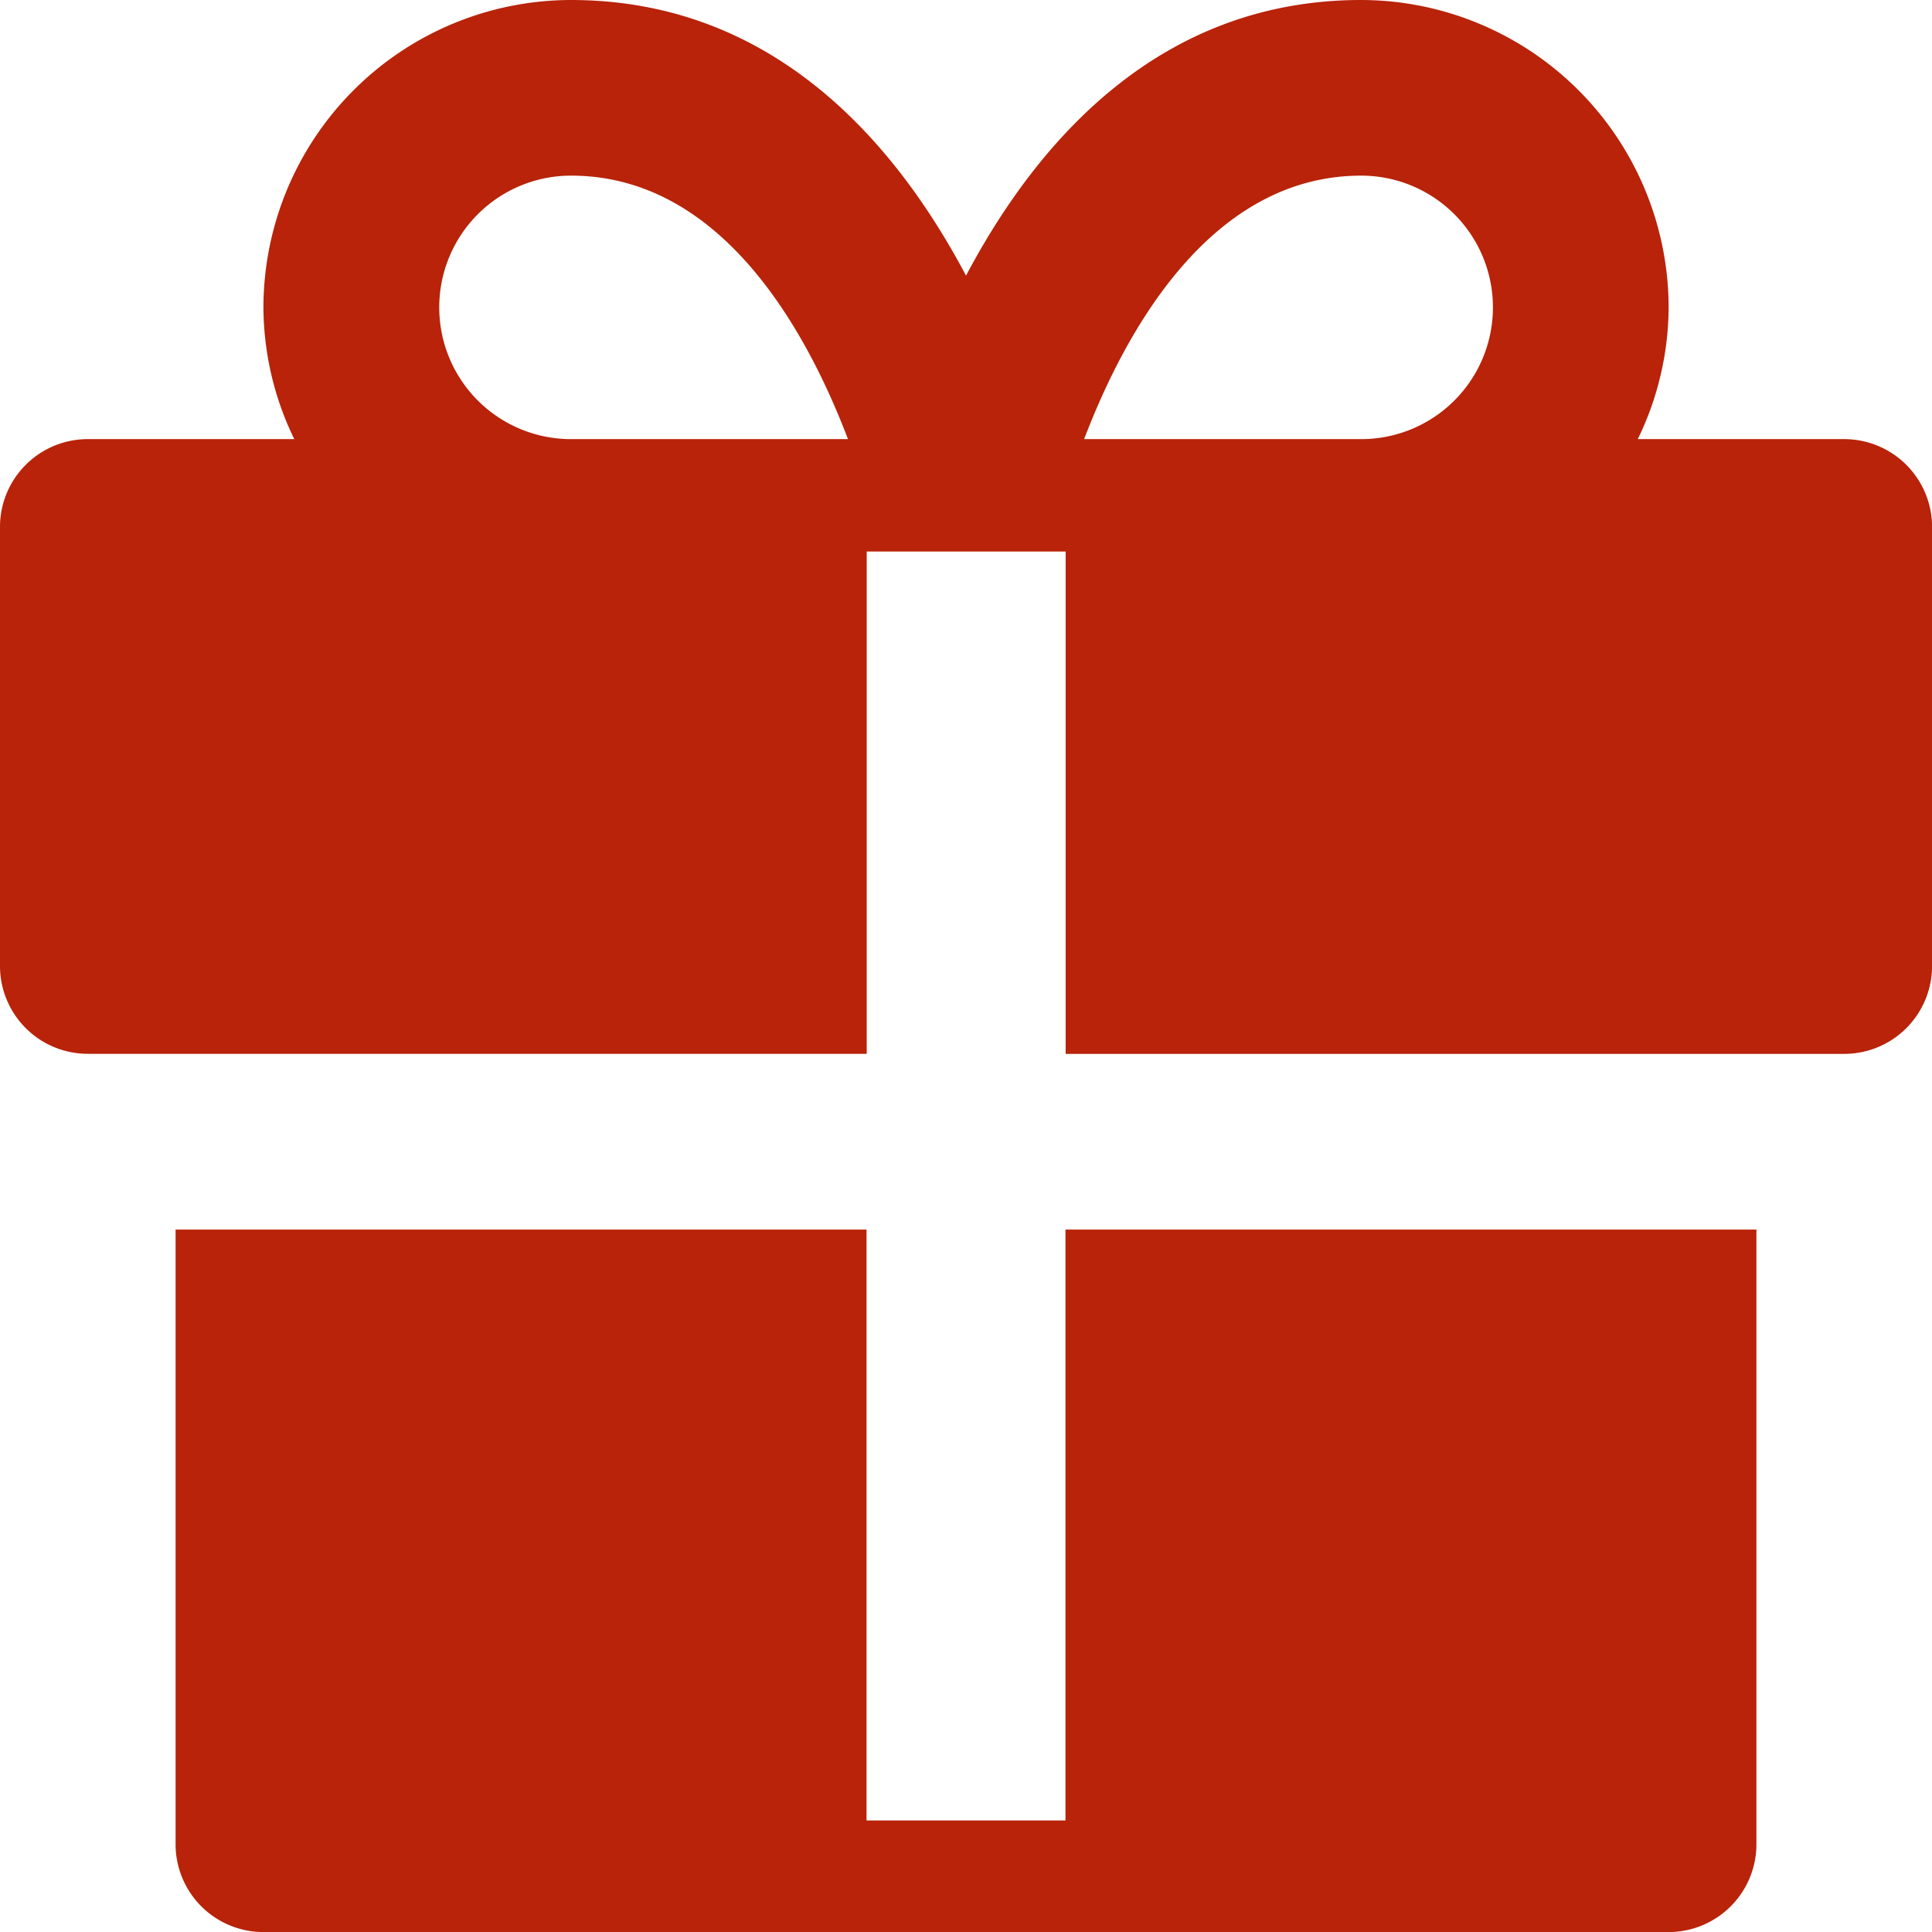 <svg xmlns="http://www.w3.org/2000/svg" width="31.999" height="32" viewBox="0 0 31.999 32">
  <title>gift</title>
  <path d="M17.647,30.152H14.352V20.365H2.908v10.18A1.455,1.455,0,0,0,4.363,32H27.636a1.455,1.455,0,0,0,1.455-1.455V20.365H17.647Zm12.9-22.879H27.126a5.03,5.03,0,0,0,.511-2.182A5.1,5.1,0,0,0,22.544,0C19.2,0,17.175,2.345,16,4.565,14.824,2.345,12.8,0,9.454,0A5.1,5.1,0,0,0,4.363,5.091a5.03,5.03,0,0,0,.511,2.182H1.455A1.454,1.454,0,0,0,0,8.728V16a1.454,1.454,0,0,0,1.455,1.454h12.9V9.135h3.295v8.32h12.9A1.455,1.455,0,0,0,32,16V8.728A1.455,1.455,0,0,0,30.544,7.273Zm-21.09,0a2.182,2.182,0,0,1,0-4.364c2.491,0,3.9,2.559,4.588,4.364Zm13.091,0H17.956c.686-1.8,2.1-4.363,4.589-4.364a2.182,2.182,0,0,1,0,4.364Z" fill="#b82309"/>
</svg>
